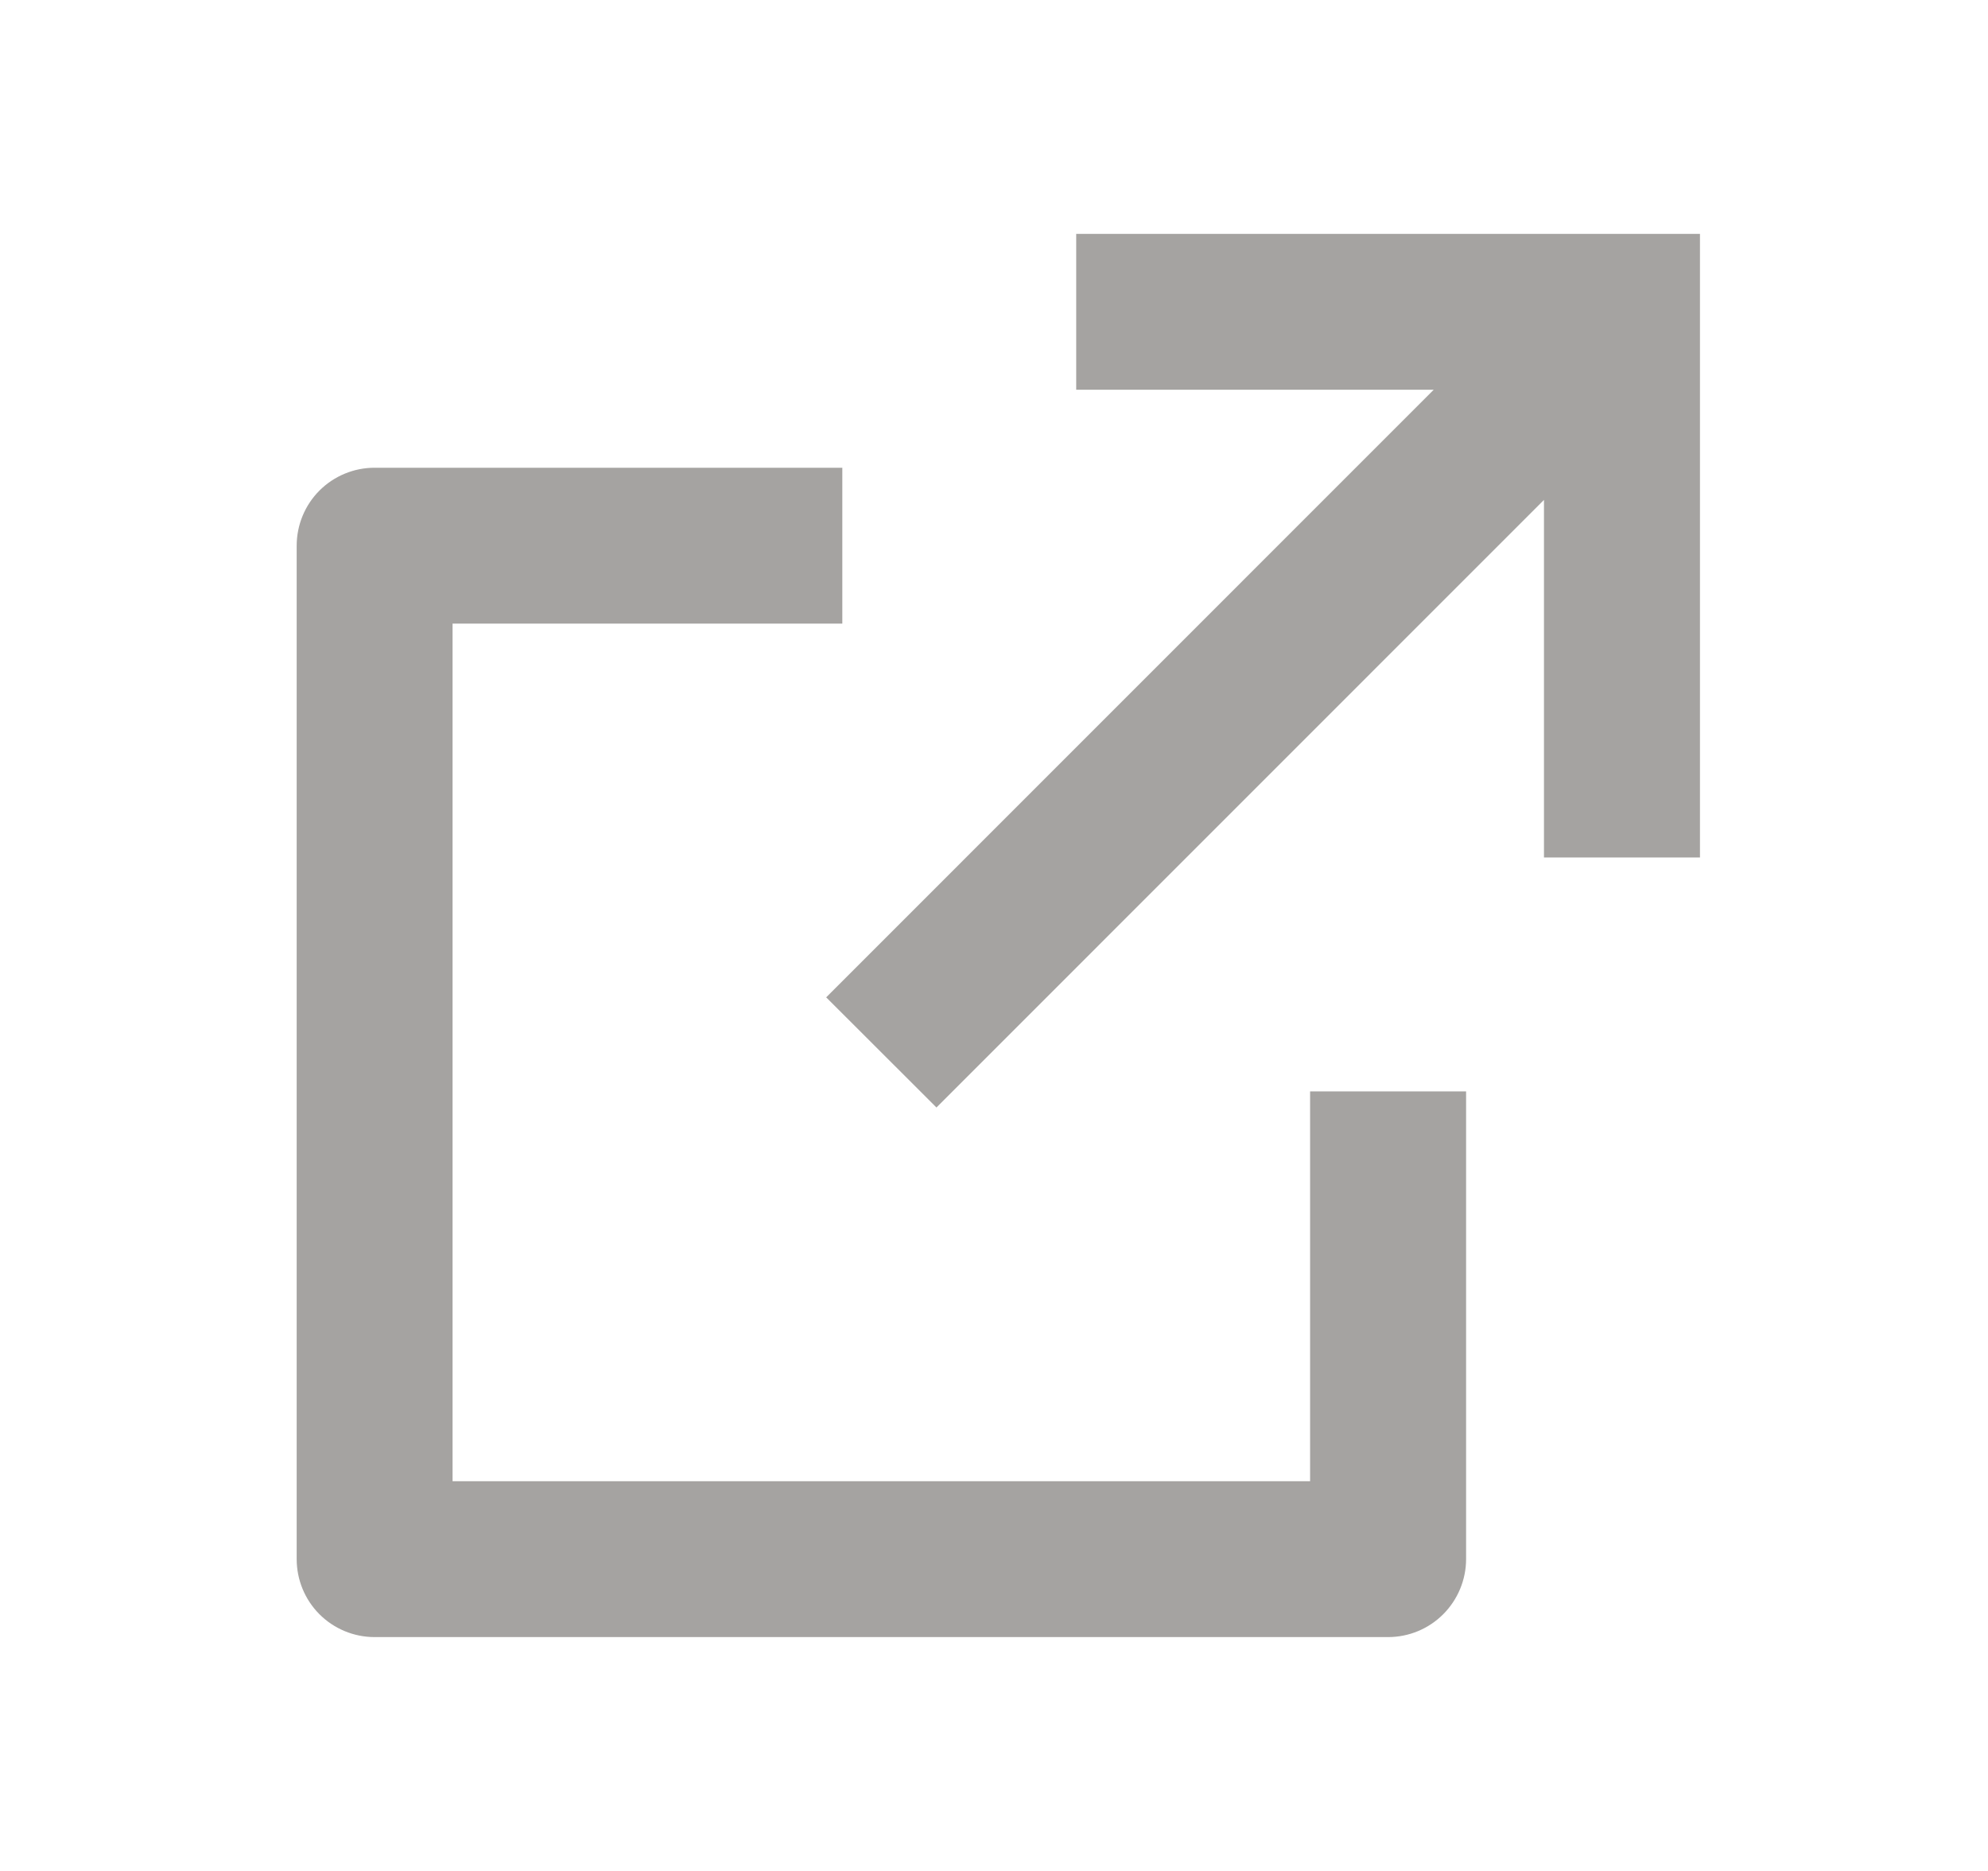 <svg width="17" height="16" viewBox="0 0 17 16" fill="none" xmlns="http://www.w3.org/2000/svg">
<g clip-path="url(#clip0_2412_1658)">
<path d="M7.203 4V5.333H3.87V12.667H11.203V9.333H12.537V13.333C12.537 13.51 12.466 13.68 12.341 13.805C12.216 13.93 12.047 14 11.87 14H3.203C3.027 14 2.857 13.93 2.732 13.805C2.607 13.68 2.537 13.51 2.537 13.333V4.667C2.537 4.49 2.607 4.32 2.732 4.195C2.857 4.07 3.027 4 3.203 4H7.203ZM14.537 2V7.333H13.203V4.275L8.008 9.471L7.065 8.529L12.26 3.333H9.203V2H14.537Z" fill="#A5A3A1"/>
</g>
<defs>
<clipPath id="clip0_2412_1658">
<rect width="16" height="16" fill="white" transform="translate(0.537)"/>
</clipPath>
</defs>
</svg>
